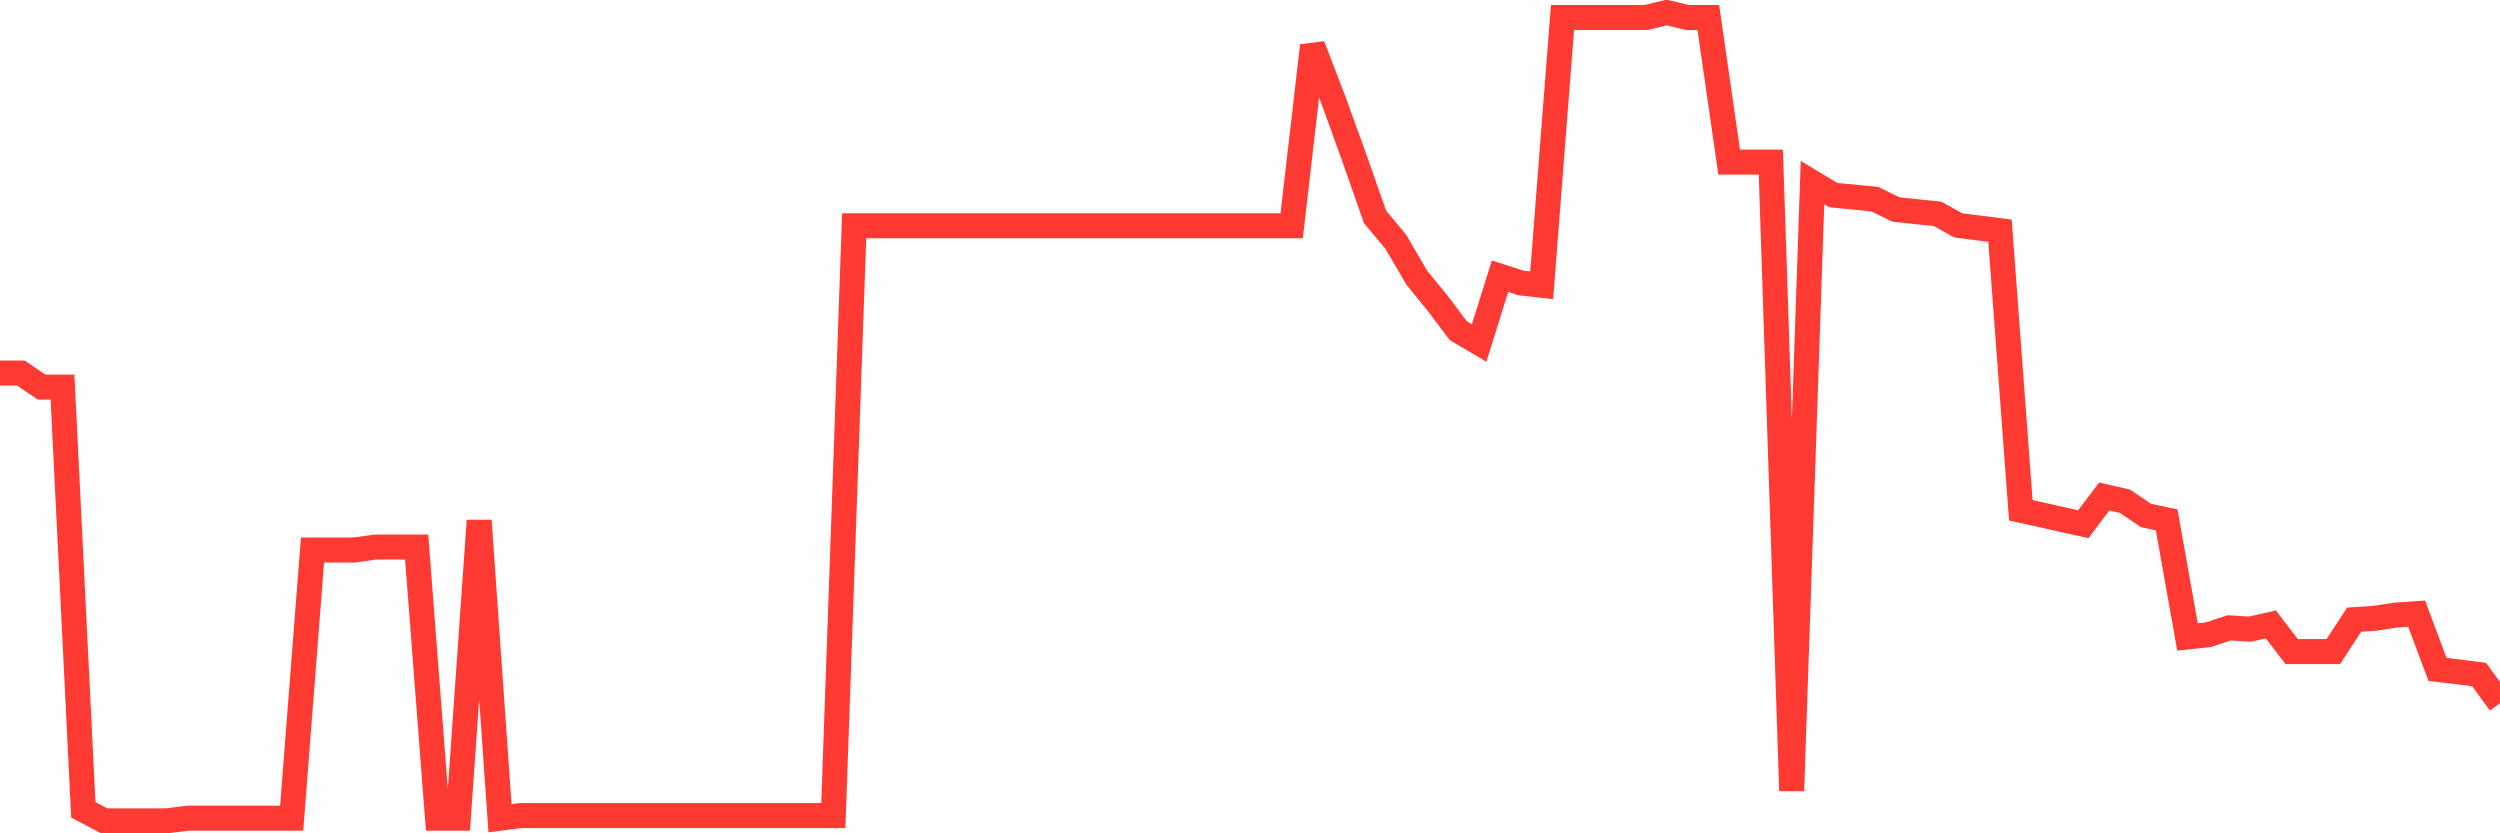 <svg
  xmlns="http://www.w3.org/2000/svg"
  xmlns:xlink="http://www.w3.org/1999/xlink"
  width="120"
  height="40"
  viewBox="0 0 120 40"
  preserveAspectRatio="none"
>
  <polyline
    points="0,17.907 1,17.907 2,18.582 3,18.582 4,38.872 5,39.4 6,39.4 7,39.4 8,39.4 9,39.273 10,39.273 11,39.273 12,39.273 13,39.273 14,39.273 15,26.4 16,26.4 17,26.4 18,26.259 19,26.259 20,26.259 21,39.273 22,39.273 23,24.989 24,39.273 25,39.146 26,39.146 27,39.146 28,39.146 29,39.146 30,39.146 31,39.146 32,39.146 33,39.146 34,39.146 35,39.146 36,39.146 37,39.146 38,39.146 39,39.146 40,39.146 41,10.838 42,10.838 43,10.838 44,10.838 45,10.838 46,10.838 47,10.838 48,10.838 49,10.838 50,10.838 51,10.838 52,10.838 53,10.838 54,10.838 55,10.838 56,10.838 57,10.838 58,10.838 59,10.838 60,10.838 61,10.838 62,10.838 63,2.192 64,4.793 65,7.555 66,10.41 67,11.607 68,13.319 69,14.55 70,15.874 71,16.462 72,13.259 73,13.58 74,13.694 75,0.841 76,0.841 77,0.841 78,0.841 79,0.841 80,0.6 81,0.841 82,0.841 83,7.782 84,7.782 85,7.782 86,37.956 87,8.765 88,9.367 89,9.461 90,9.561 91,10.056 92,10.163 93,10.263 94,10.818 95,10.945 96,11.072 97,24.494 98,24.715 99,24.942 100,25.163 101,23.832 102,24.059 103,24.741 104,24.955 105,30.573 106,30.466 107,30.138 108,30.198 109,29.971 110,31.275 111,31.275 112,31.275 113,29.743 114,29.677 115,29.523 116,29.456 117,32.131 118,32.251 119,32.378 120,33.756"
    fill="none"
    stroke="#ff3a33"
    stroke-width="1.2"
  >
  </polyline>
</svg>